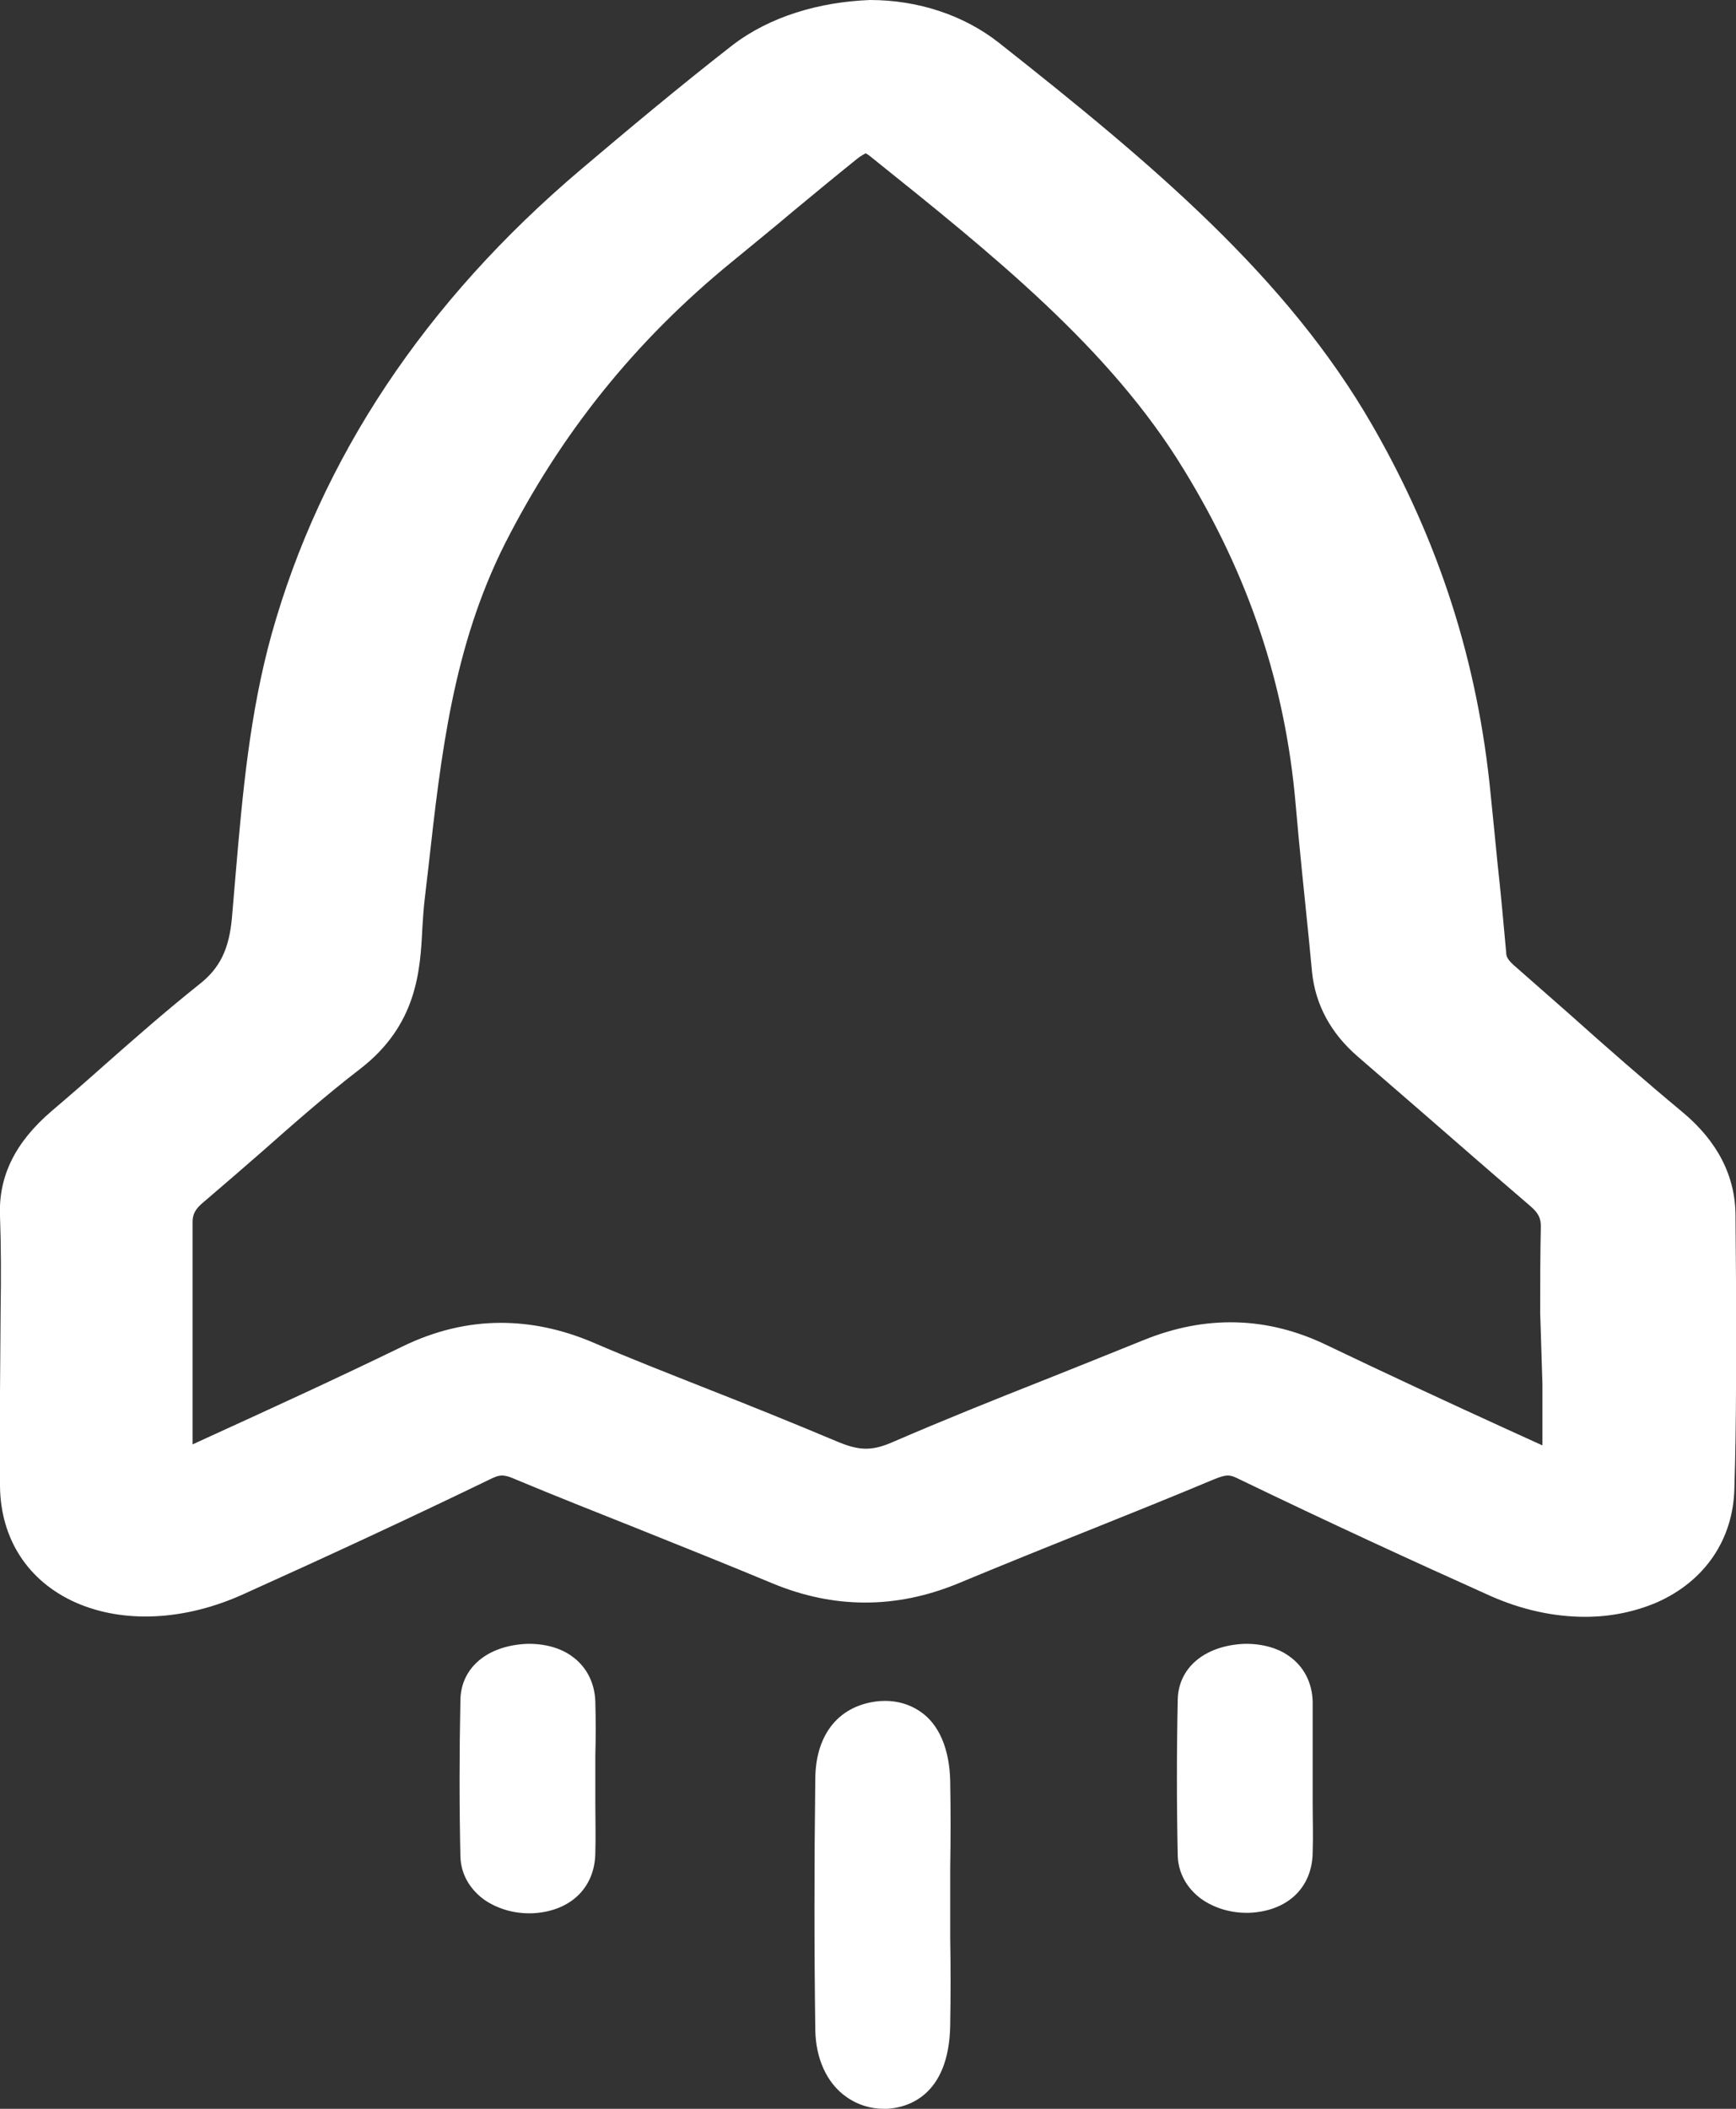 <svg width="14" height="17" viewBox="0 0 14 17" fill="none" xmlns="http://www.w3.org/2000/svg">
<rect x="0" y="0" width="14" height="17" fill="#333333" stroke="none"/>
<path d="M14 10.322L13.996 9.802C13.996 9.481 13.85 9.199 13.567 8.964C13.257 8.706 12.957 8.444 12.66 8.178L12.231 7.801C12.156 7.738 12.147 7.71 12.147 7.682C12.125 7.44 12.103 7.194 12.076 6.952C12.059 6.773 12.041 6.598 12.023 6.42C11.921 5.344 11.607 4.367 11.068 3.43C10.378 2.231 9.294 1.322 8.051 0.341C7.772 0.123 7.405 0 7.016 0C6.609 0.016 6.211 0.131 5.906 0.365C5.477 0.699 5.056 1.052 4.685 1.366C3.429 2.43 2.588 3.692 2.19 5.114C2.013 5.753 1.956 6.4 1.902 7.027L1.871 7.392C1.849 7.65 1.774 7.805 1.606 7.936C1.341 8.147 1.093 8.365 0.85 8.579C0.708 8.706 0.562 8.833 0.416 8.957C0.124 9.207 -0.013 9.481 0 9.802C0.009 10.052 0.009 10.306 0.005 10.556L0 11.227C0 11.478 0 11.728 0 11.982C0.005 12.407 0.226 12.748 0.611 12.919C0.996 13.089 1.491 13.066 1.964 12.851C2.65 12.542 3.318 12.232 3.95 11.926C4.03 11.886 4.061 11.883 4.158 11.926C4.481 12.061 4.804 12.188 5.132 12.319C5.499 12.466 5.866 12.613 6.229 12.764C6.724 12.97 7.224 12.97 7.719 12.768C8.073 12.621 8.427 12.478 8.785 12.335C9.121 12.2 9.458 12.065 9.789 11.926C9.895 11.883 9.918 11.886 9.997 11.926C10.714 12.272 11.377 12.577 12.014 12.863C12.271 12.978 12.532 13.034 12.784 13.034C12.987 13.034 13.182 12.994 13.359 12.919C13.748 12.748 13.978 12.411 13.987 11.998C14.005 11.438 14 10.882 14 10.322ZM12.439 11.16C12.439 11.323 12.439 11.489 12.439 11.652L12.151 11.521C11.665 11.299 11.178 11.073 10.696 10.842C10.218 10.612 9.723 10.6 9.223 10.803C8.958 10.91 8.692 11.017 8.423 11.124C8.011 11.287 7.604 11.45 7.202 11.624C7.029 11.7 6.927 11.696 6.742 11.617C6.392 11.47 6.038 11.327 5.684 11.188C5.384 11.069 5.078 10.95 4.782 10.822C4.53 10.715 4.282 10.664 4.039 10.664C3.774 10.664 3.508 10.727 3.247 10.854C2.725 11.108 2.194 11.351 1.664 11.593L1.553 11.644C1.553 11.386 1.553 11.128 1.553 10.87C1.553 10.533 1.553 10.191 1.553 9.854C1.553 9.798 1.566 9.751 1.646 9.687C1.805 9.552 1.96 9.417 2.115 9.282C2.371 9.056 2.632 8.826 2.907 8.615C3.362 8.262 3.389 7.829 3.406 7.484C3.411 7.408 3.415 7.333 3.424 7.257L3.455 6.991C3.557 6.078 3.654 5.217 4.07 4.387C4.521 3.498 5.118 2.751 5.901 2.112C6.069 1.973 6.237 1.838 6.401 1.699C6.569 1.56 6.737 1.421 6.91 1.282C6.954 1.247 6.98 1.239 6.98 1.235C6.985 1.239 6.998 1.243 7.025 1.266C8.016 2.06 8.953 2.811 9.546 3.784C10.072 4.641 10.364 5.518 10.448 6.475C10.479 6.84 10.519 7.206 10.555 7.567L10.581 7.837C10.608 8.099 10.732 8.329 10.948 8.516L11.453 8.953C11.749 9.211 12.041 9.465 12.337 9.719C12.412 9.782 12.426 9.826 12.426 9.886C12.421 10.12 12.421 10.354 12.421 10.588L12.439 11.16Z" fill="white"/>
<path d="M10.586 14.348V14.161C10.586 14.014 10.586 13.864 10.586 13.717C10.582 13.566 10.516 13.435 10.396 13.351C10.299 13.28 10.162 13.248 10.029 13.252C9.711 13.268 9.503 13.447 9.498 13.701C9.489 14.122 9.489 14.546 9.498 14.963C9.503 15.098 9.569 15.221 9.689 15.309C9.79 15.38 9.919 15.42 10.051 15.42C10.06 15.42 10.065 15.42 10.073 15.42C10.379 15.408 10.582 15.221 10.586 14.935C10.591 14.797 10.586 14.662 10.586 14.523V14.348Z" fill="white"/>
<path d="M4.801 13.717C4.796 13.566 4.73 13.435 4.611 13.351C4.513 13.28 4.381 13.248 4.244 13.252C3.925 13.268 3.717 13.447 3.713 13.705C3.704 14.138 3.704 14.562 3.713 14.967C3.717 15.102 3.783 15.225 3.903 15.313C4.005 15.384 4.133 15.424 4.266 15.424C4.274 15.424 4.279 15.424 4.288 15.424C4.593 15.412 4.796 15.225 4.801 14.94C4.805 14.801 4.801 14.666 4.801 14.527V14.344V14.157C4.805 14.011 4.805 13.864 4.801 13.717Z" fill="white"/>
<path d="M7.663 14.36C7.658 14.102 7.574 13.899 7.419 13.796C7.326 13.733 7.216 13.705 7.096 13.713C6.774 13.741 6.579 13.971 6.575 14.336C6.566 15.031 6.566 15.714 6.575 16.365C6.579 16.595 6.667 16.794 6.827 16.905C6.915 16.968 7.021 17 7.127 17C7.136 17 7.145 17 7.154 17C7.304 16.992 7.654 16.909 7.663 16.325C7.667 16.091 7.667 15.857 7.663 15.618V15.372V15.059C7.667 14.828 7.667 14.594 7.663 14.36Z" fill="white"/>
</svg>

